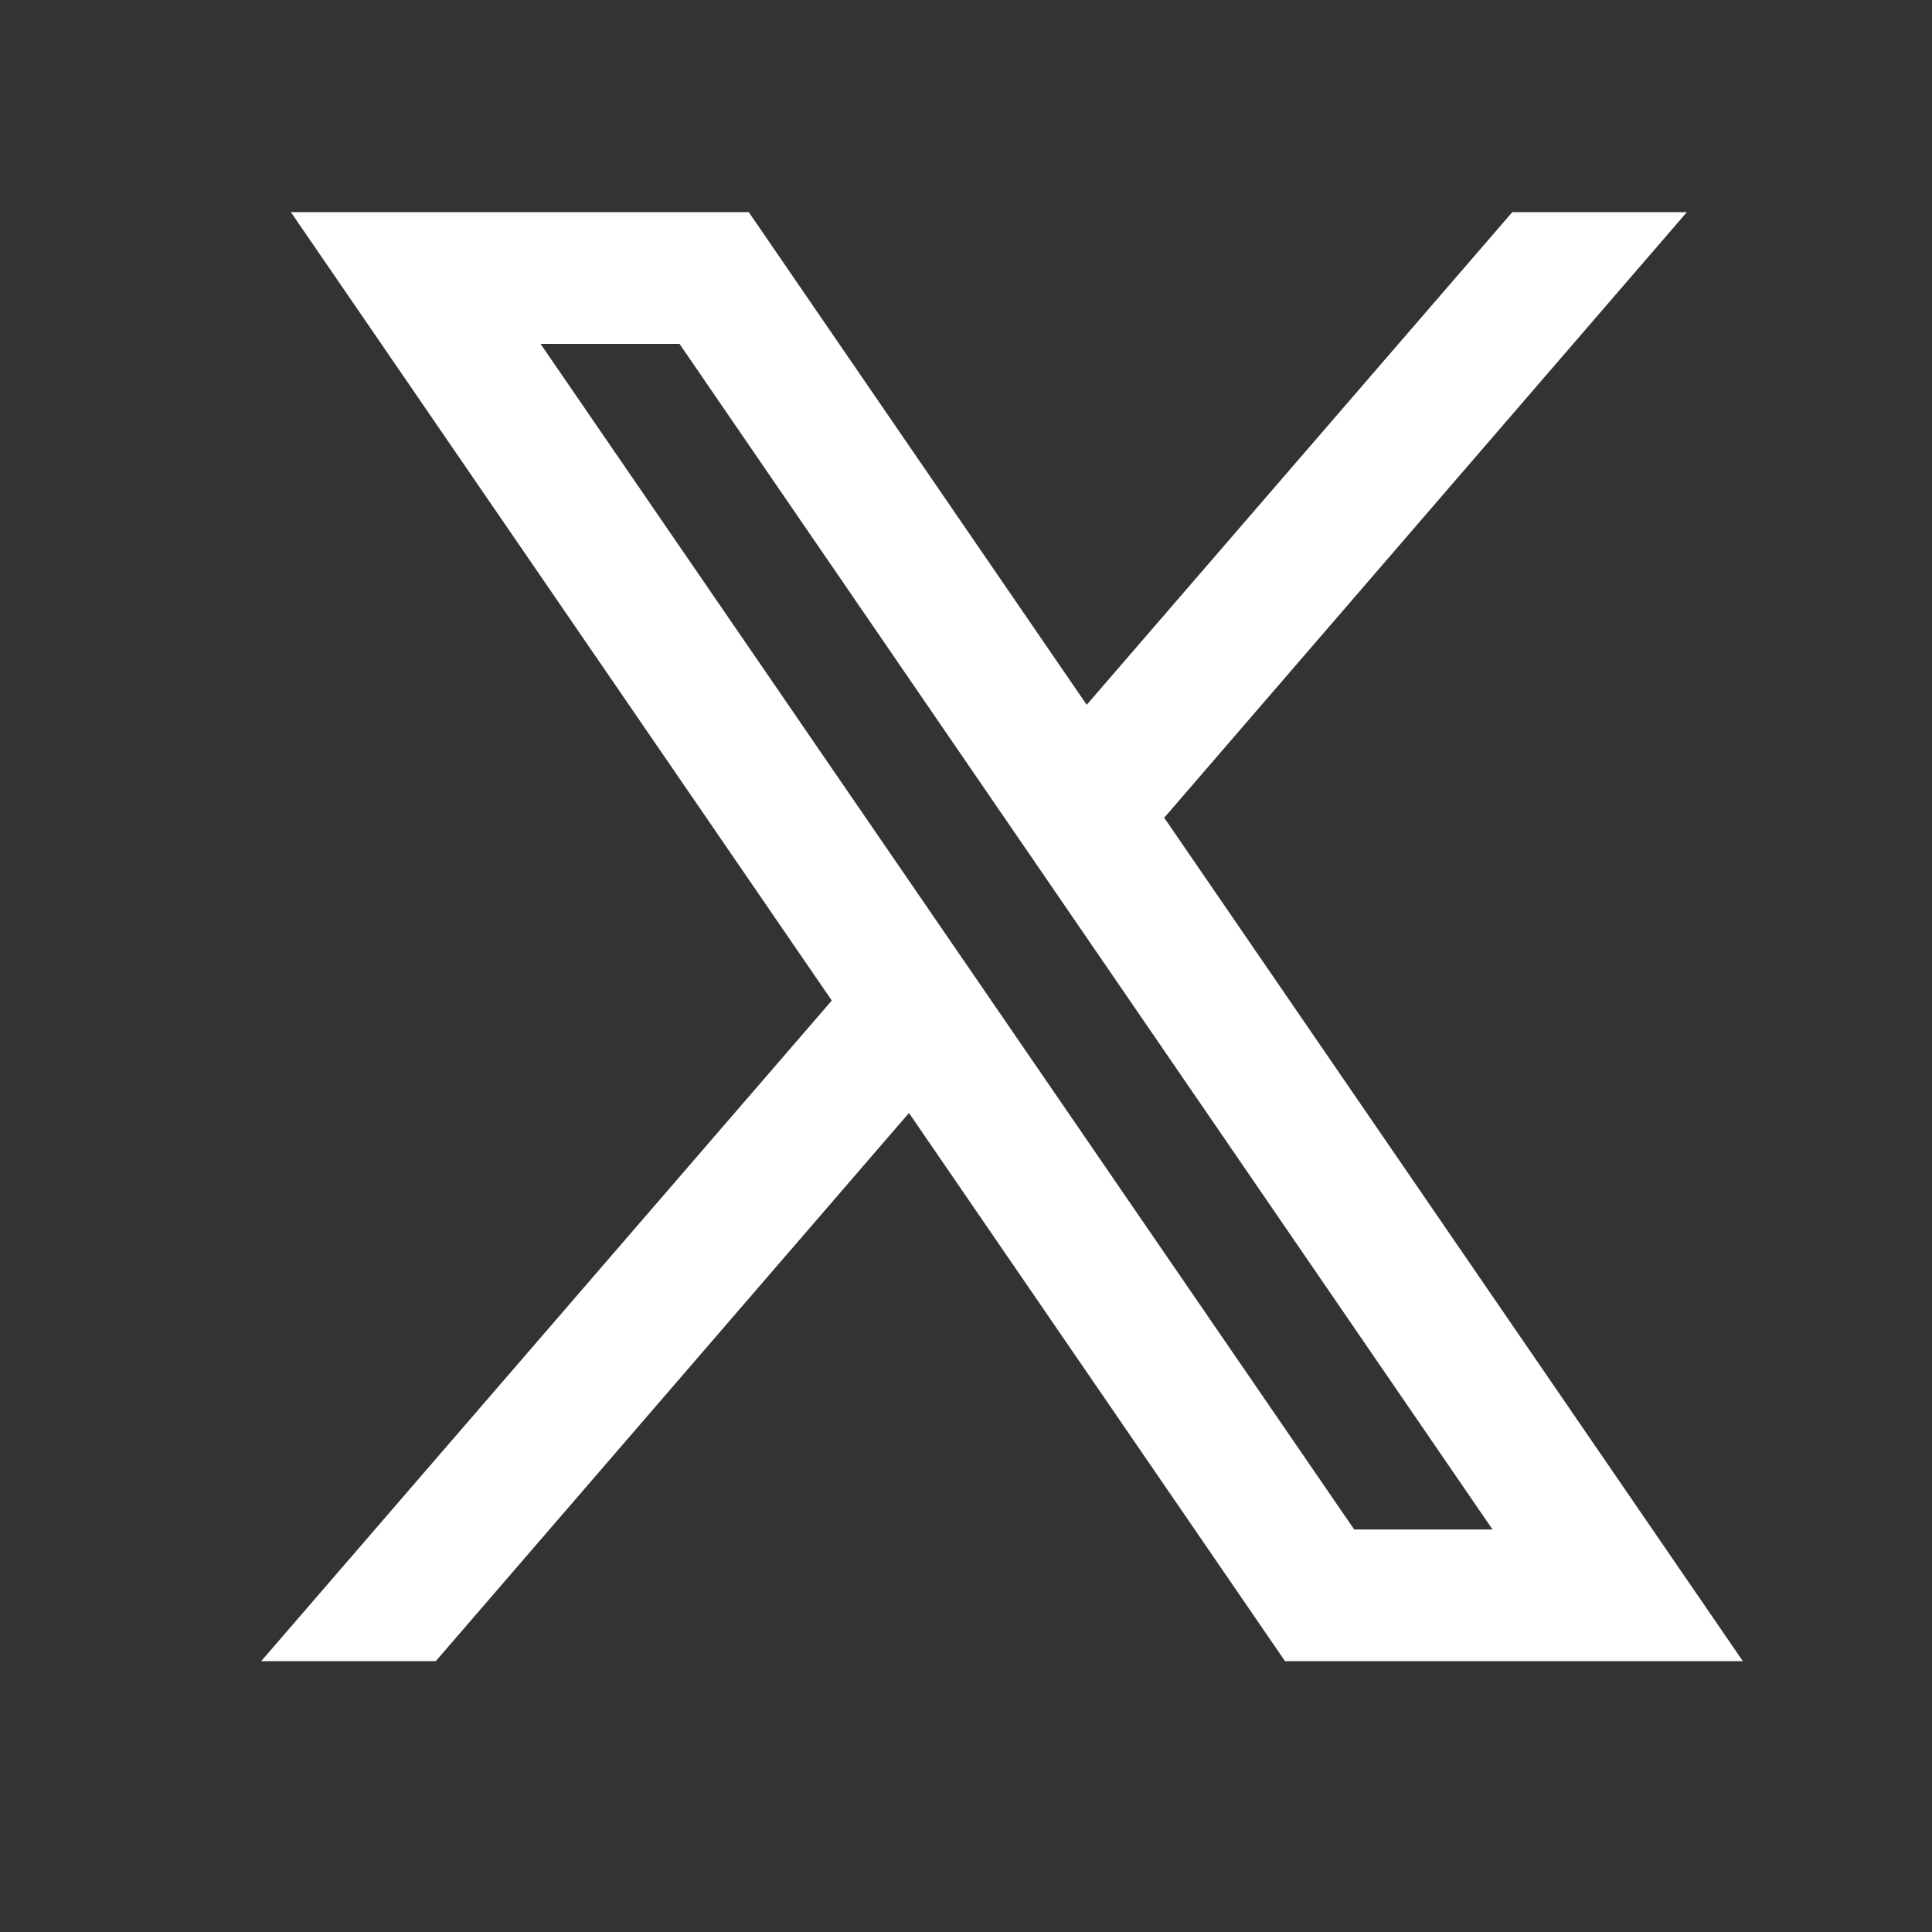 <svg width="25" height="25" viewBox="0 0 25 25" fill="none" xmlns="http://www.w3.org/2000/svg">
  <rect x="0" y="0" width="25" height="25" fill="#333333" stroke="none"/>
  <path fill-rule="evenodd" clip-rule="evenodd" d="M22.552 21.495L15.055 10.567L15.068 10.578L21.828 2.745H19.569L14.062 9.12L9.689 2.745H3.764L10.764 12.948L10.763 12.947L3.38 21.495H5.639L11.762 14.402L16.628 21.495H22.552ZM8.793 4.45L19.313 19.791H17.523L6.995 4.45H8.793Z" fill="white"/>
  </svg>
  